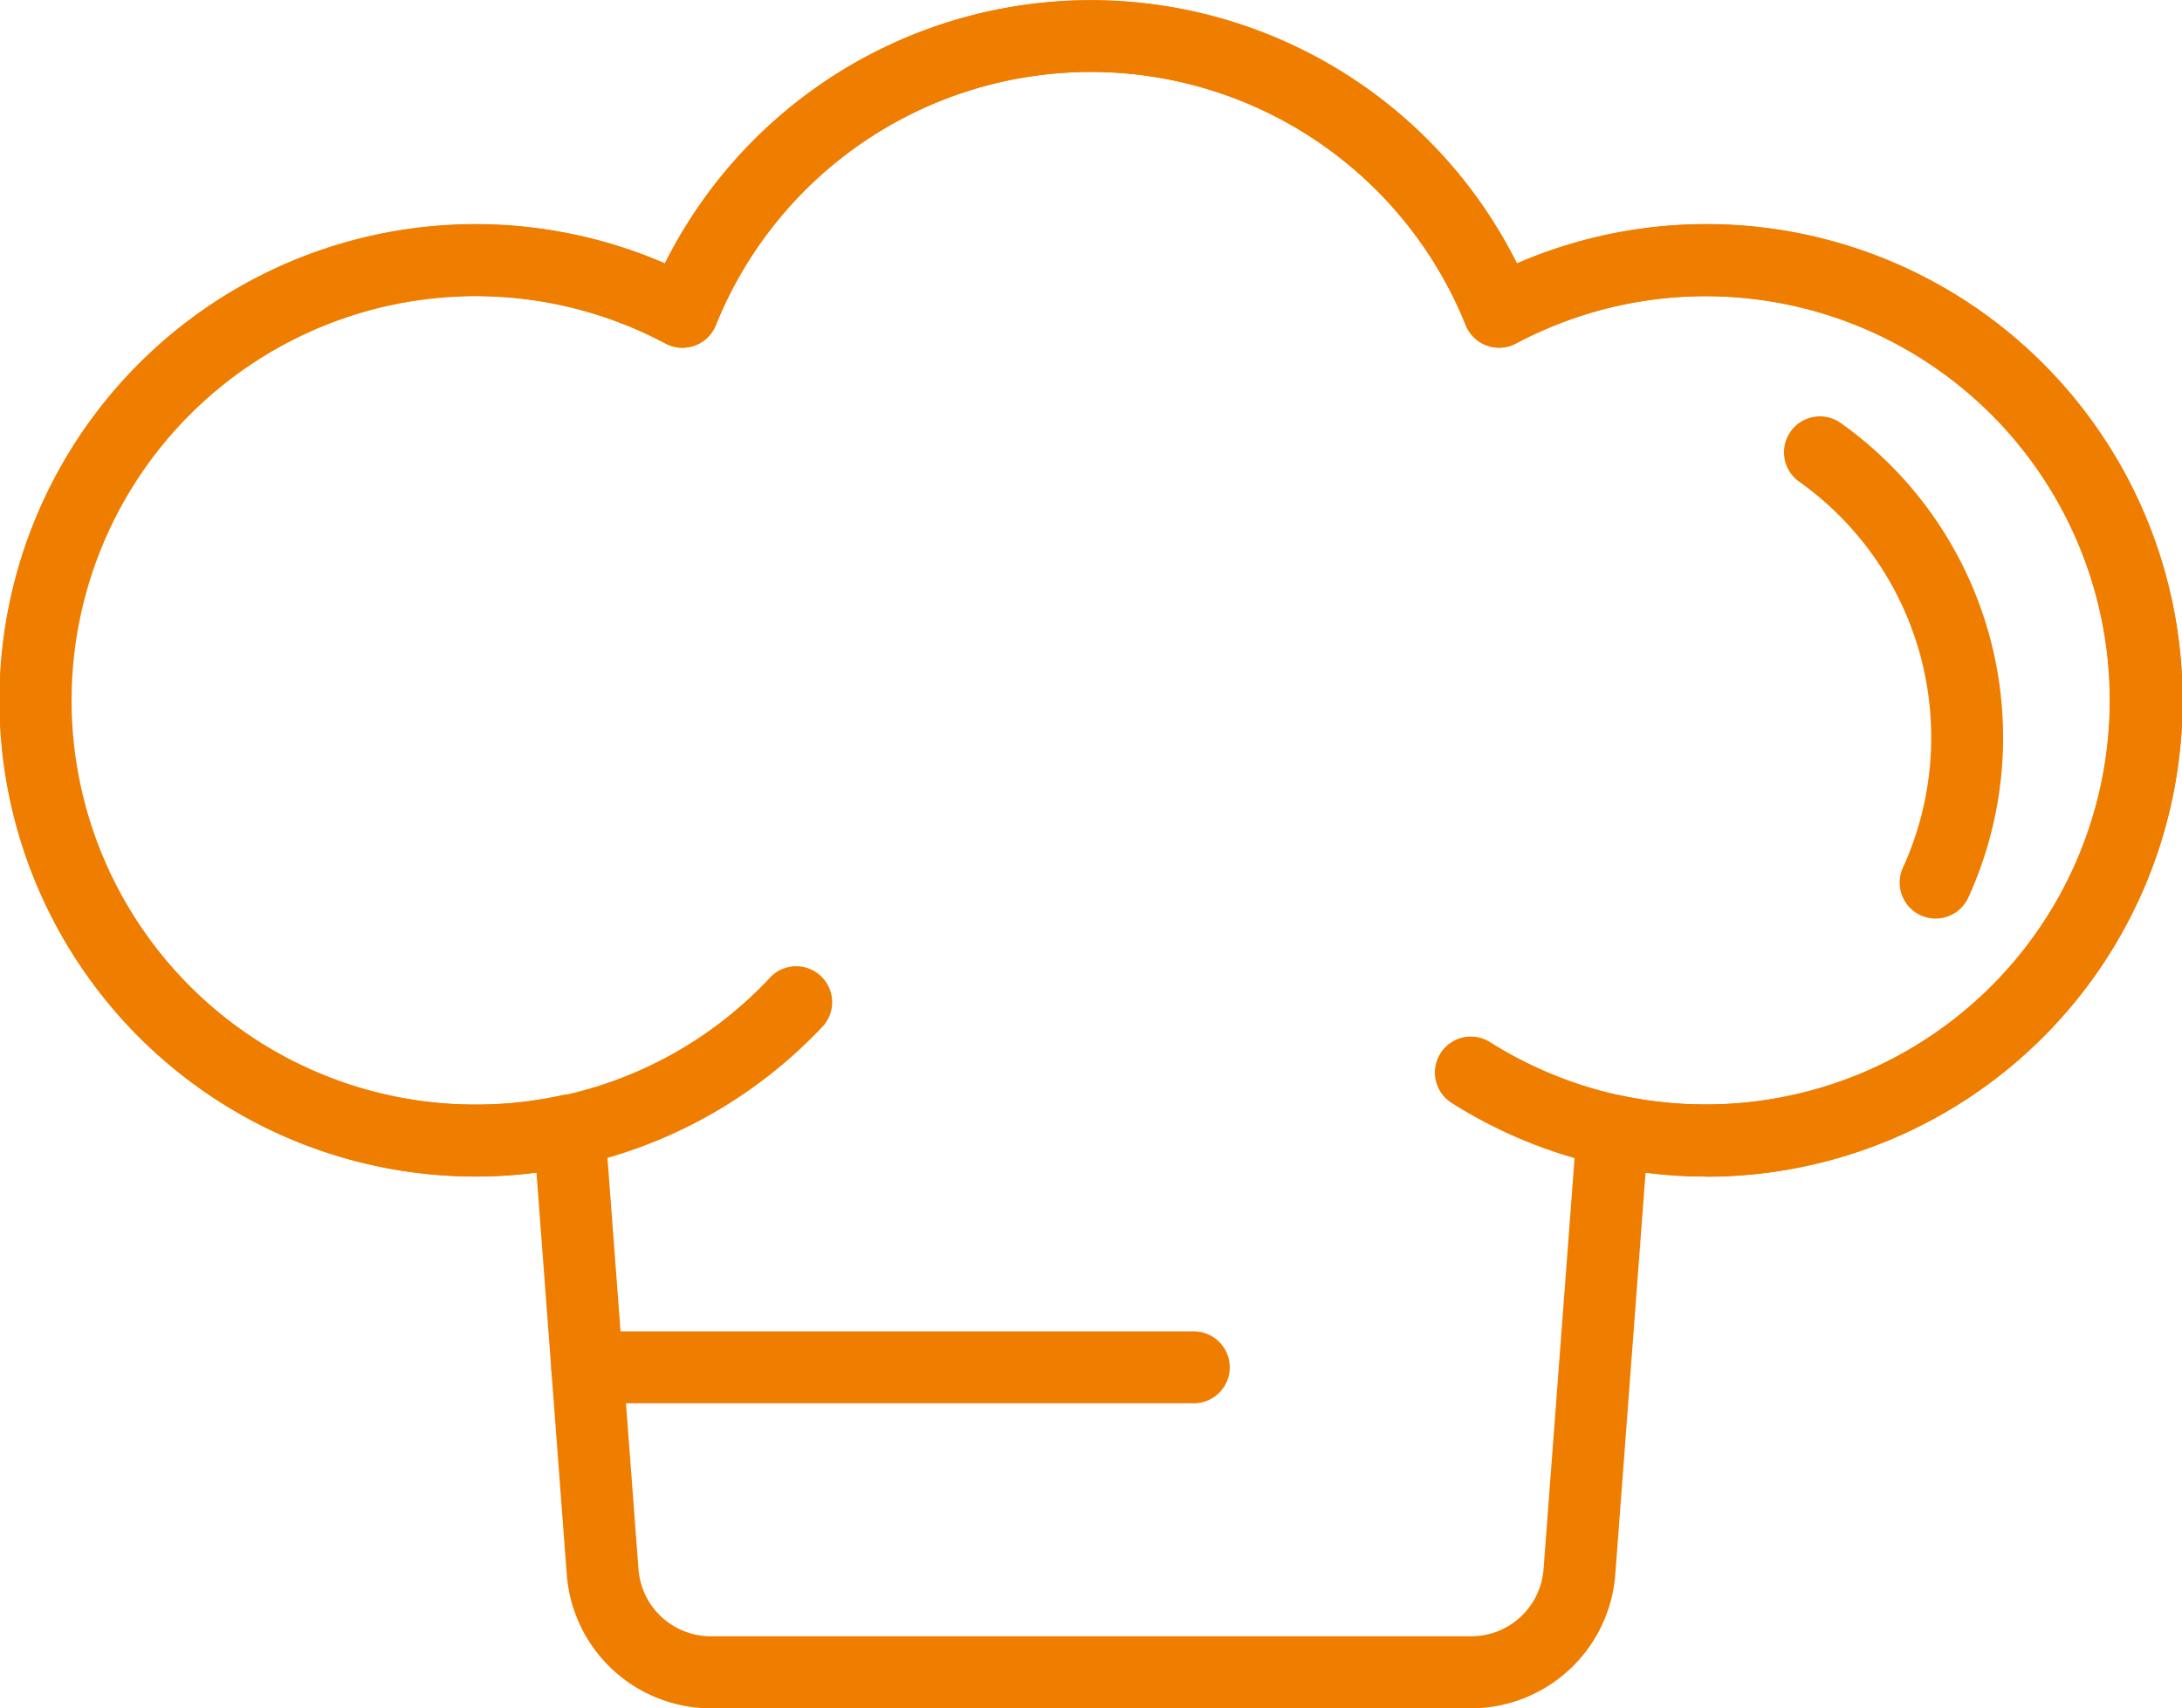 <svg xmlns="http://www.w3.org/2000/svg" width="45.815" height="35.871" viewBox="0 0 45.815 35.871">
  <g id="Group_446" data-name="Group 446" transform="translate(-321.669 -35.058)">
    <path id="Path_1897" data-name="Path 1897" d="M352.563,70.929H336.59a3.04,3.04,0,0,1-3.02-2.8l-.637-8.45a9.677,9.677,0,0,1-1.267.084,10,10,0,1,1,3.967-19.175,10,10,0,0,1,17.888,0,10,10,0,1,1,3.967,19.175,9.678,9.678,0,0,1-1.267-.084l-.637,8.45A3.042,3.042,0,0,1,352.563,70.929ZM333.624,58.038a.757.757,0,0,1,.752.7l.7,9.278a1.524,1.524,0,0,0,1.514,1.4h15.974a1.524,1.524,0,0,0,1.514-1.4l.7-9.278a.746.746,0,0,1,.3-.548.756.756,0,0,1,.611-.133A8.485,8.485,0,1,0,353.5,42.27a.755.755,0,0,1-1.055-.384,8.487,8.487,0,0,0-15.746,0,.756.756,0,0,1-1.056.385,8.491,8.491,0,1,0-2.185,15.785A.725.725,0,0,1,333.624,58.038Z" fill="#ef7d00"/>
    <path id="Path_1898" data-name="Path 1898" d="M358.9,53.55a.755.755,0,0,1-.686-1.069,6.588,6.588,0,0,0-2.171-8.1.755.755,0,1,1,.877-1.229,8.1,8.1,0,0,1,2.668,9.956A.757.757,0,0,1,358.9,53.55Z" transform="translate(3.41 0.796)" fill="#ef7d00"/>
    <path id="Path_1899" data-name="Path 1899" d="M357.487,59.762a9.964,9.964,0,0,1-5.339-1.545.755.755,0,1,1,.809-1.276A8.487,8.487,0,1,0,353.5,42.27a.755.755,0,0,1-1.055-.384,8.487,8.487,0,0,0-15.746,0,.756.756,0,0,1-1.056.385,8.487,8.487,0,1,0-3.982,15.981,8.4,8.4,0,0,0,6.2-2.692.755.755,0,0,1,1.1,1.032,9.995,9.995,0,1,1-3.334-16,10,10,0,0,1,17.888,0,10,10,0,1,1,3.967,19.175Z" fill="#ef7d00"/>
    <path id="Path_1900" data-name="Path 1900" d="M345.682,61.98H332.946a.755.755,0,1,1,0-1.51h12.736a.755.755,0,1,1,0,1.51Z" transform="translate(1.053 2.544)" fill="#ef7d00"/>
  </g>
</svg>
